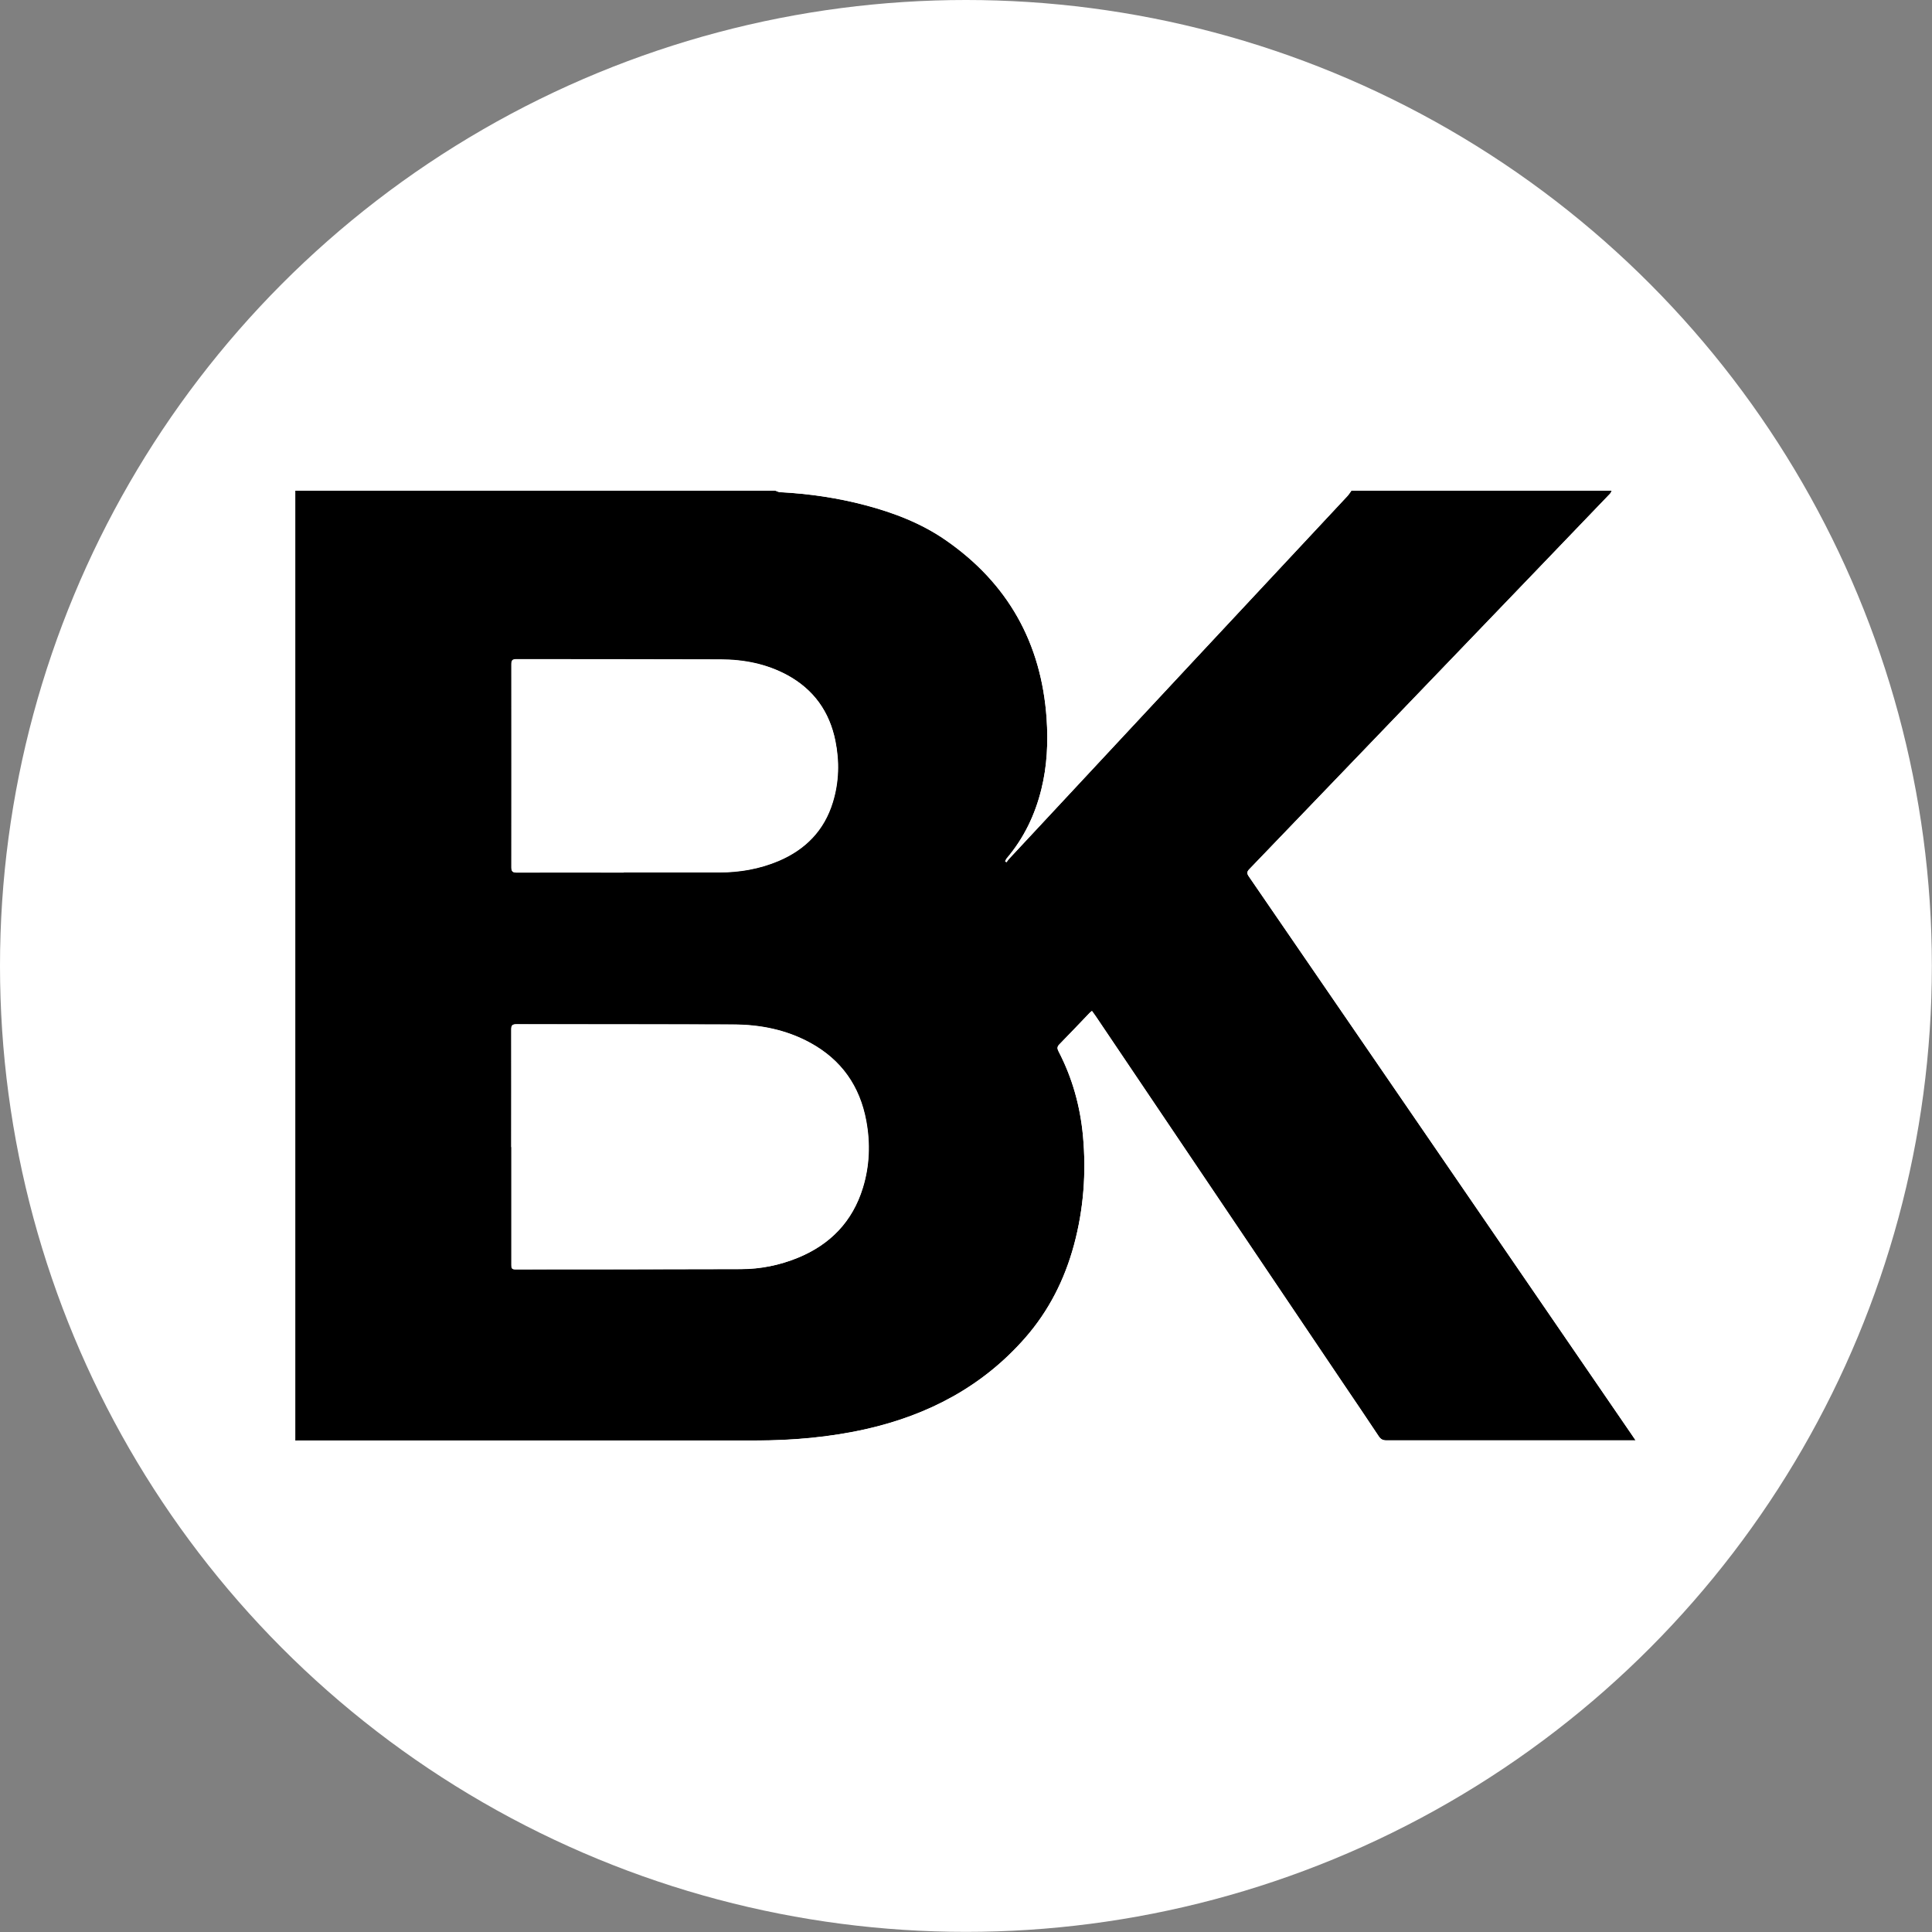 <svg xmlns="http://www.w3.org/2000/svg" id="uuid-8b53b853-0738-47cc-b20a-8844989377a1" viewBox="0 0 1439.3 1439.3"><rect x="0" y="0" width="1439.3" height="1439.3" fill="#808080" stroke="none"/><defs><style>.uuid-5189e6cf-28c2-4be5-ad19-9e977bc5f53a,.uuid-094170b3-6542-4346-afc6-1bf7aff46758{stroke-width:0px;}.uuid-094170b3-6542-4346-afc6-1bf7aff46758{fill:#fff;}</style></defs><g id="uuid-69805f01-b850-47f2-a90e-769b2d16fac1"><circle class="uuid-094170b3-6542-4346-afc6-1bf7aff46758" cx="719.6" cy="719.6" r="719.6"></circle><path class="uuid-5189e6cf-28c2-4be5-ad19-9e977bc5f53a" d="m1006.8,365.6c64.6,0,129.2,0,193.9,0-.4.7-.6,1.6-1.2,2.2-37.1,38.7-74.2,77.4-111.4,116-52.4,54.6-104.9,109.2-157.4,163.8-1.8,1.9-1.9,3.1-.4,5.3,50.8,74,101.6,148,152.4,222.1,44.4,64.8,88.9,129.6,133.3,194.4.7,1.1,1.5,2.2,2.5,3.7h-3.6c-11.4,0-22.8,0-34.2,0-49.3,0-98.6,0-147.9,0-2.8,0-4.3-.9-5.7-3.1-8.6-13-17.4-25.9-26.1-38.8-61.5-91.3-123-182.6-184.5-273.8-.9-1.4-1.9-2.7-3-4.2-.8.6-1.4,1-1.8,1.5-7.5,7.8-14.9,15.6-22.5,23.4-1.7,1.7-1.7,3.1-.6,5.2,10.3,19.8,16.1,40.9,18.2,63,2.5,27.4.5,54.5-6.7,81.2-7,25.9-18.8,49.3-36.5,69.4-31.7,36.1-72.1,57.3-118.4,67.8-27.1,6.1-54.7,8.5-82.5,8.5-114.2,0-228.5,0-342.7,0V365.6c119.2,0,238.5,0,357.7,0,1.2.4,2.4,1,3.6,1,21.4,1.2,42.5,4.2,63.3,9.7,21.2,5.6,41.6,13.4,59.7,25.9,46.5,32.1,71.5,76.7,75.4,133,1.2,17.7.4,35.4-3.9,52.7-4.7,19.1-13,36.4-25.8,51.5-.5.6-.8,1.5-1.2,2.2.3.2.7.5,1,.7.7-.9,1.2-1.8,2-2.6,46-49.4,92-98.8,138-148.1,38-40.7,76-81.4,114-122.1,1.1-1.2,2-2.7,3-4Zm-625.9,488.9c0,29.3,0,58.6,0,87.9,0,2.1.2,3.3,2.8,3.3,56.1,0,112.2,0,168.4-.2,14.5,0,28.6-2.9,42.1-8.4,24.2-9.9,40.7-27,48.5-52.2,5-16.4,5.6-33,2.5-49.8-4.8-25.9-18.4-45.4-41.6-58.1-17.9-9.8-37.4-13.6-57.5-13.7-53.8-.3-107.6,0-161.5-.2-3.1,0-3.8.8-3.8,3.9.1,29.2,0,58.4,0,87.6Zm83.7-204.5h0c23.7,0,47.4,0,71.1,0,15.3,0,30.3-2.6,44.5-8.6,19.9-8.5,33.9-22.7,40.3-43.7,4.6-15,5-30.3,1.9-45.7-4.4-21.8-16.2-38.2-35.7-48.9-15.5-8.4-32.4-11.6-49.7-11.7-50.7-.3-101.4,0-152.1-.2-3.1,0-3.8.9-3.8,3.9,0,50.4,0,100.8,0,151.2,0,3.1,1,3.8,3.9,3.8,26.6-.1,53.2,0,79.8,0Z"></path><path class="uuid-094170b3-6542-4346-afc6-1bf7aff46758" d="m220,1073.1c114.2,0,228.5,0,342.7,0,27.8,0,55.3-2.4,82.5-8.5,46.4-10.5,86.7-31.7,118.4-67.8,17.7-20.2,29.5-43.5,36.5-69.4,7.2-26.7,9.2-53.8,6.7-81.2-2-22.1-7.9-43.2-18.2-63-1.1-2.1-1.1-3.5.6-5.2,7.6-7.7,15-15.6,22.5-23.4.5-.5,1-.9,1.8-1.5,1.1,1.5,2,2.9,3,4.2,61.5,91.3,123,182.6,184.5,273.8,8.7,12.9,17.5,25.8,26.1,38.8,1.5,2.2,3,3.1,5.7,3.1,49.3,0,98.6,0,147.9,0,11.4,0,22.8,0,34.2,0h3.6c-1-1.5-1.8-2.6-2.5-3.7-44.4-64.8-88.8-129.6-133.3-194.4-50.8-74-101.5-148.1-152.4-222.1-1.5-2.2-1.4-3.4.4-5.3,52.5-54.6,104.9-109.2,157.4-163.8,37.1-38.7,74.3-77.3,111.4-116,.6-.6.8-1.5,1.2-2.2,6.2,0,12.4,0,18.6,0,0,236,0,472,0,708.1h-5.6c-330.4,0-660.7,0-991.1,0-.9,0-1.8-.4-2.7-.6Z"></path><path class="uuid-094170b3-6542-4346-afc6-1bf7aff46758" d="m1006.8,365.6c-1,1.3-1.9,2.8-3,4-38,40.7-76,81.4-114,122.1-46,49.4-92,98.7-138,148.1-.7.8-1.3,1.7-2,2.6-.3-.2-.7-.5-1-.7.4-.7.7-1.6,1.2-2.2,12.8-15.1,21.1-32.4,25.8-51.5,4.3-17.4,5.1-35,3.9-52.7-3.9-56.3-28.9-100.9-75.4-133-18.1-12.5-38.5-20.3-59.7-25.9-20.8-5.5-41.9-8.6-63.3-9.7-1.2,0-2.4-.7-3.6-1,143,0,286.1,0,429.1,0Z"></path><path class="uuid-094170b3-6542-4346-afc6-1bf7aff46758" d="m381,854.5c0-29.2,0-58.4,0-87.6,0-3,.8-3.9,3.8-3.9,53.8.1,107.6,0,161.5.2,20.1,0,39.6,3.9,57.5,13.7,23.1,12.7,36.8,32.2,41.6,58.1,3.1,16.8,2.5,33.5-2.5,49.8-7.7,25.2-24.3,42.3-48.5,52.2-13.5,5.5-27.6,8.3-42.1,8.4-56.1.2-112.2.1-168.4.2-2.6,0-2.9-1.1-2.8-3.3,0-29.3,0-58.6,0-87.9Z"></path><path class="uuid-094170b3-6542-4346-afc6-1bf7aff46758" d="m464.6,649.9c-26.6,0-53.2,0-79.8,0-3,0-3.9-.7-3.9-3.8.1-50.4,0-100.8,0-151.2,0-3,.7-3.9,3.8-3.9,50.7.1,101.4,0,152.1.2,17.4,0,34.2,3.3,49.7,11.7,19.6,10.7,31.3,27.1,35.7,48.9,3.1,15.4,2.7,30.7-1.9,45.7-6.4,21-20.3,35.2-40.3,43.7-14.2,6.1-29.1,8.6-44.5,8.6-23.7.1-47.4,0-71.1,0h0Z"></path></g></svg>